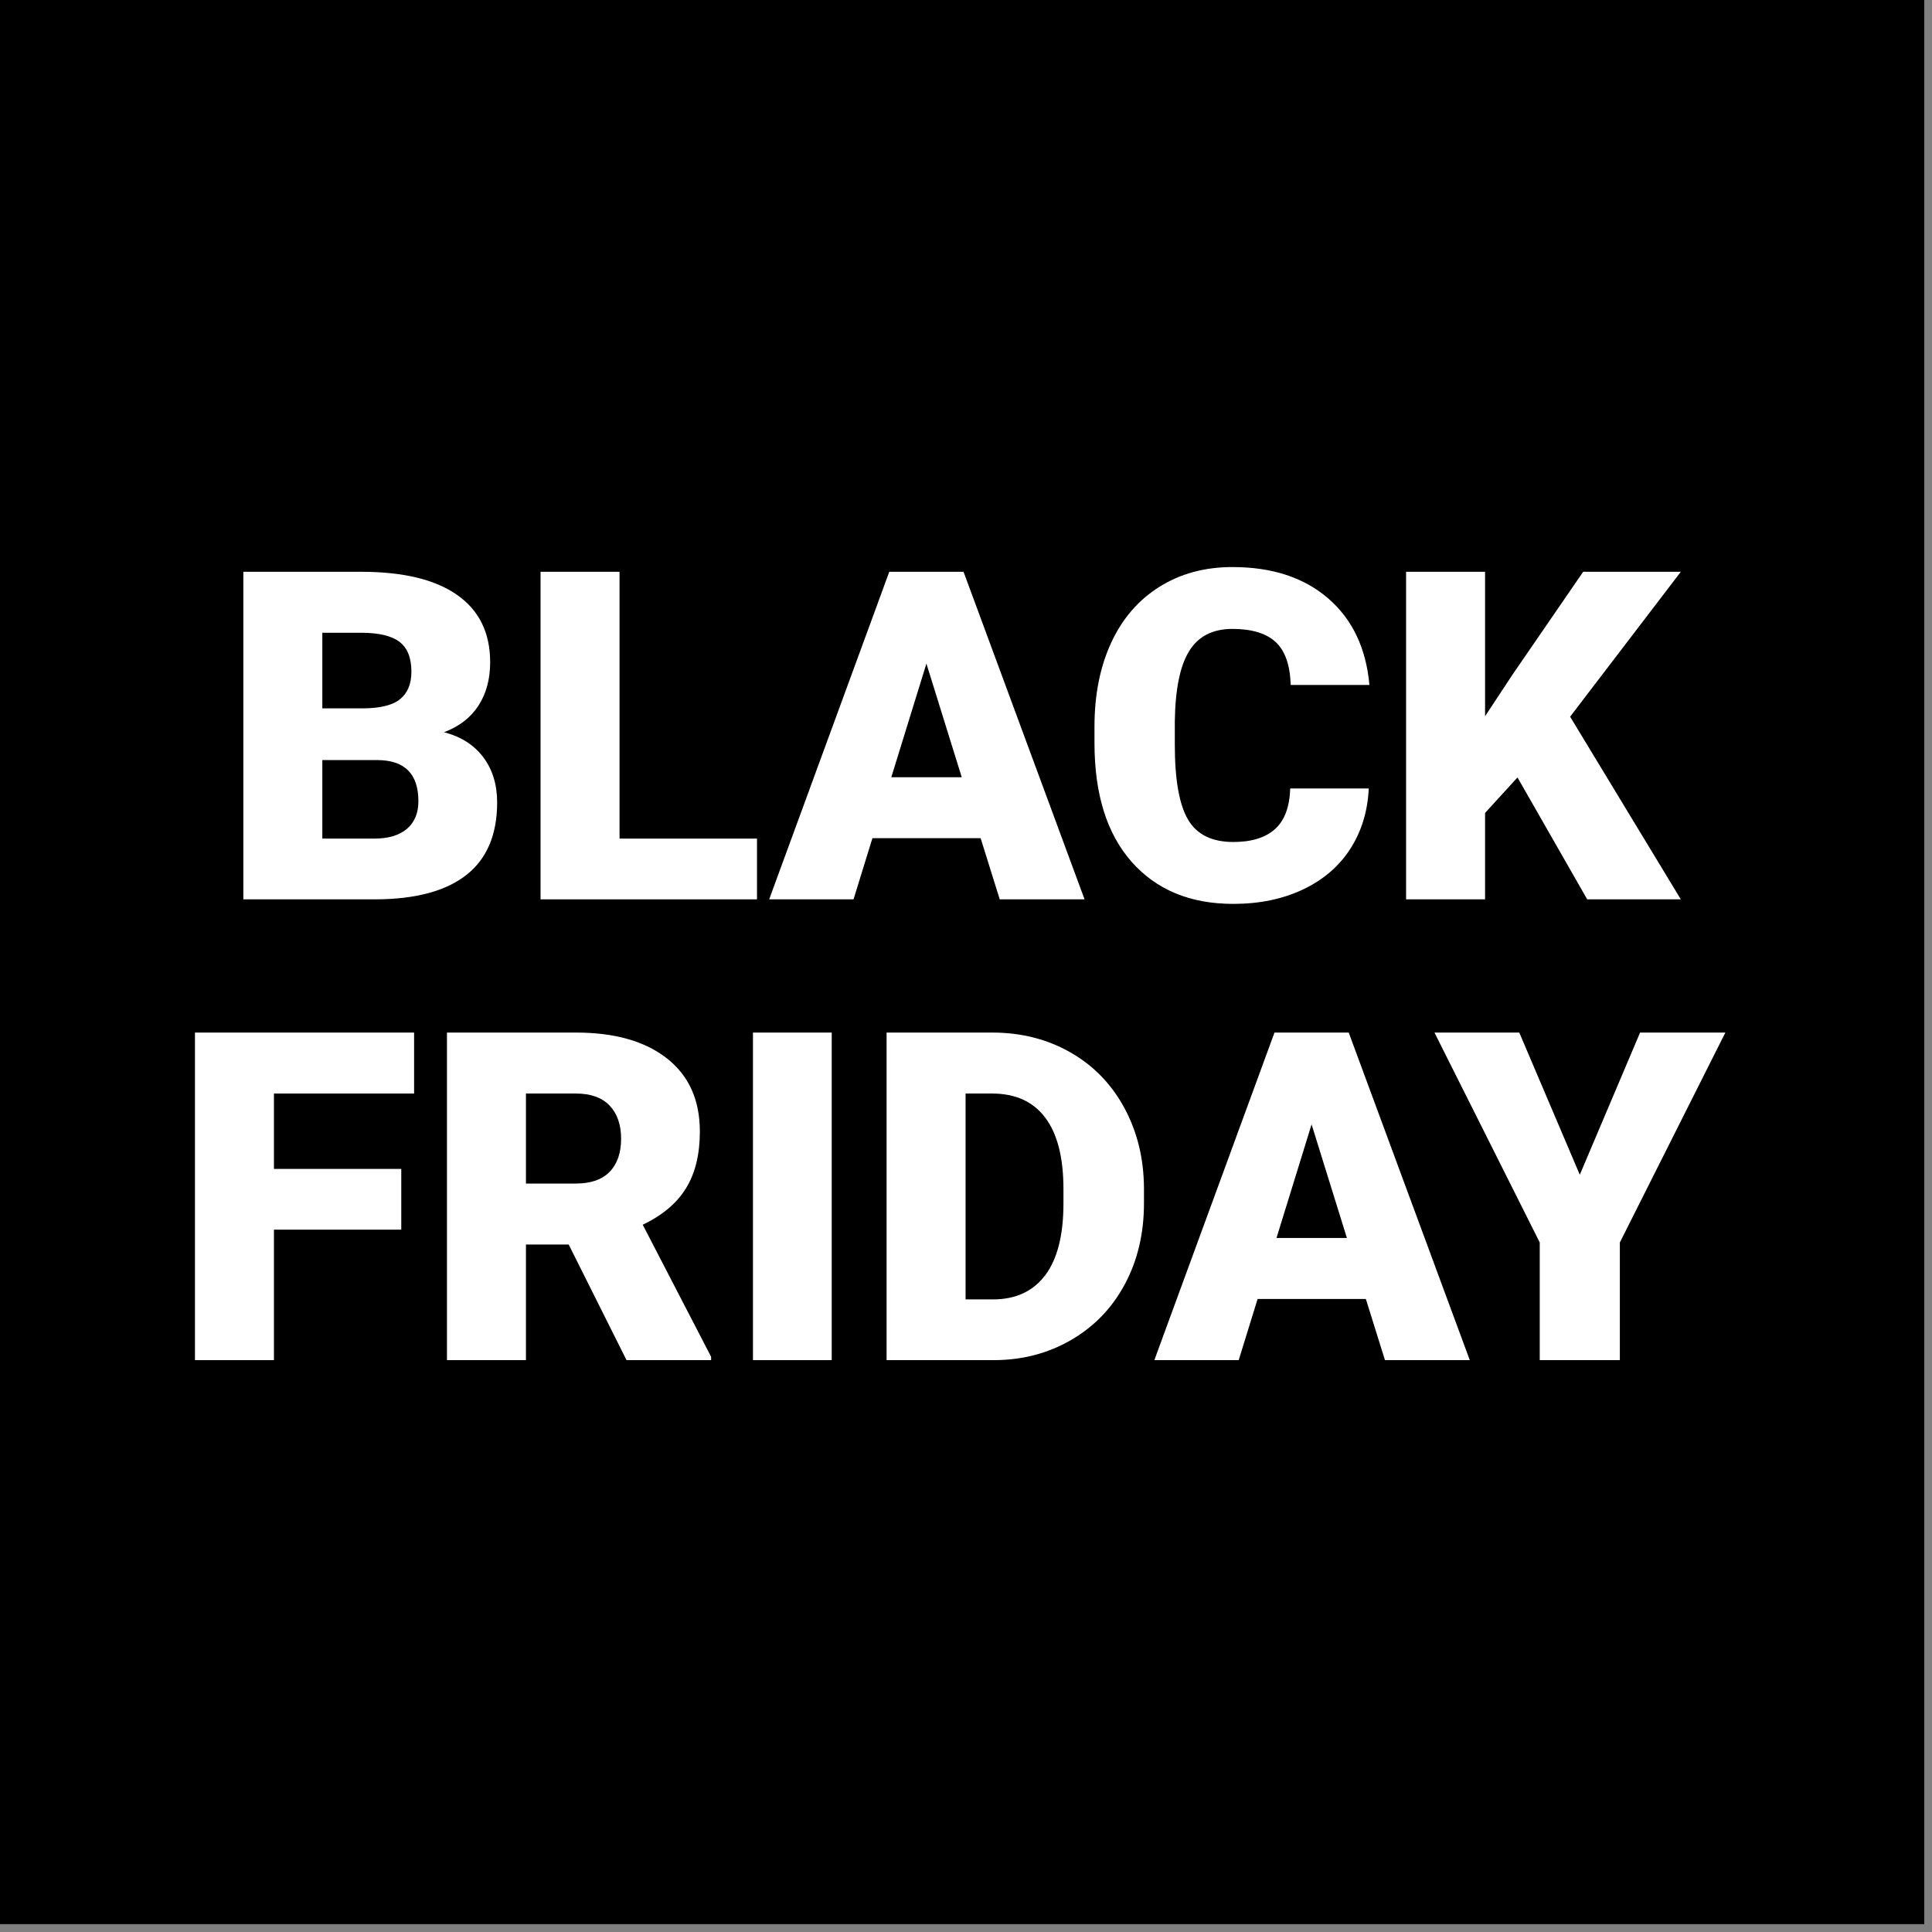 <?xml version="1.0" encoding="UTF-8" standalone="no"?>
<!DOCTYPE svg PUBLIC "-//W3C//DTD SVG 1.1//EN" "http://www.w3.org/Graphics/SVG/1.1/DTD/svg11.dtd">
<svg width="100%" height="100%" viewBox="0 0 32 32" version="1.1" xmlns="http://www.w3.org/2000/svg" xmlns:xlink="http://www.w3.org/1999/xlink" xml:space="preserve" xmlns:serif="http://www.serif.com/" style="fill-rule:evenodd;clip-rule:evenodd;stroke-linejoin:round;stroke-miterlimit:2;">
    <rect x="0" y="0" width="32" height="32" fill="#808080" stroke="none"/>
    <g transform="matrix(12,0,0,12,17.904,20.266)">
        <g transform="matrix(0.083,0,0,0.083,-1.492,-1.689)">
            <rect x="0" y="0" width="32" height="32"/>
        </g>
        <g transform="matrix(0.053,0,0,0.053,-1.092,-0.794)">
            <path d="M-1.21,6.538L-1.21,-1.993L1.855,-1.993C2.952,-1.993 3.787,-1.792 4.359,-1.389C4.932,-0.987 5.218,-0.403 5.218,0.363C5.218,0.804 5.116,1.181 4.913,1.493C4.71,1.806 4.411,2.036 4.017,2.185C4.462,2.302 4.804,2.521 5.042,2.841C5.28,3.161 5.4,3.552 5.4,4.013C5.4,4.849 5.135,5.477 4.606,5.897C4.076,6.317 3.292,6.531 2.253,6.538L-1.21,6.538ZM0.847,2.911L0.847,4.956L2.194,4.956C2.566,4.956 2.851,4.871 3.05,4.702C3.249,4.532 3.349,4.292 3.349,3.984C3.349,3.273 2.995,2.915 2.288,2.911L0.847,2.911ZM0.847,1.564L1.919,1.564C2.368,1.56 2.689,1.478 2.88,1.318C3.071,1.158 3.167,0.921 3.167,0.609C3.167,0.249 3.064,-0.009 2.857,-0.168C2.65,-0.326 2.316,-0.405 1.855,-0.405L0.847,-0.405L0.847,1.564Z" style="fill:white;fill-rule:nonzero;"/>
            <path d="M8.587,4.956L12.167,4.956L12.167,6.538L6.53,6.538L6.53,-1.993L8.587,-1.993L8.587,4.956Z" style="fill:white;fill-rule:nonzero;"/>
            <path d="M17.991,4.945L15.173,4.945L14.681,6.538L12.484,6.538L15.612,-1.993L17.546,-1.993L20.698,6.538L18.489,6.538L17.991,4.945ZM15.665,3.357L17.499,3.357L16.579,0.398L15.665,3.357Z" style="fill:white;fill-rule:nonzero;"/>
            <path d="M28.099,3.65C28.071,4.243 27.911,4.768 27.618,5.223C27.325,5.678 26.914,6.031 26.385,6.281C25.856,6.531 25.251,6.656 24.571,6.656C23.45,6.656 22.567,6.29 21.923,5.56C21.278,4.829 20.956,3.798 20.956,2.466L20.956,2.044C20.956,1.208 21.102,0.477 21.393,-0.15C21.684,-0.777 22.103,-1.261 22.65,-1.603C23.196,-1.945 23.829,-2.116 24.548,-2.116C25.583,-2.116 26.415,-1.843 27.044,-1.298C27.673,-0.754 28.03,-0.003 28.116,0.954L26.066,0.954C26.05,0.435 25.919,0.062 25.673,-0.165C25.427,-0.391 25.052,-0.505 24.548,-0.505C24.036,-0.505 23.661,-0.313 23.423,0.07C23.185,0.452 23.06,1.064 23.048,1.904L23.048,2.507C23.048,3.417 23.162,4.068 23.391,4.458C23.619,4.849 24.013,5.044 24.571,5.044C25.044,5.044 25.405,4.933 25.655,4.71C25.905,4.488 26.038,4.134 26.054,3.65L28.099,3.65Z" style="fill:white;fill-rule:nonzero;"/>
            <path d="M31.972,3.363L31.128,4.288L31.128,6.538L29.071,6.538L29.071,-1.993L31.128,-1.993L31.128,1.769L31.843,0.685L33.683,-1.993L36.226,-1.993L33.343,1.781L36.226,6.538L33.788,6.538L31.972,3.363Z" style="fill:white;fill-rule:nonzero;"/>
            <path d="M2.903,15.14L-0.413,15.14L-0.413,18.538L-2.47,18.538L-2.47,10.007L3.237,10.007L3.237,11.595L-0.413,11.595L-0.413,13.558L2.903,13.558L2.903,15.14Z" style="fill:white;fill-rule:nonzero;"/>
            <path d="M7.263,15.527L6.15,15.527L6.15,18.538L4.093,18.538L4.093,10.007L7.45,10.007C8.462,10.007 9.253,10.232 9.823,10.681C10.394,11.13 10.679,11.765 10.679,12.585C10.679,13.179 10.559,13.671 10.318,14.062C10.078,14.452 9.702,14.769 9.191,15.011L10.972,18.451L10.972,18.538L8.769,18.538L7.263,15.527ZM6.15,13.939L7.45,13.939C7.841,13.939 8.135,13.836 8.332,13.631C8.529,13.426 8.628,13.14 8.628,12.773C8.628,12.406 8.528,12.118 8.329,11.909C8.13,11.7 7.837,11.595 7.45,11.595L6.15,11.595L6.15,13.939Z" style="fill:white;fill-rule:nonzero;"/>
            <rect x="12.062" y="10.007" width="2.051" height="8.531" style="fill:white;fill-rule:nonzero;"/>
            <path d="M15.542,18.538L15.542,10.007L18.29,10.007C19.044,10.007 19.722,10.178 20.323,10.52C20.925,10.862 21.395,11.344 21.733,11.967C22.07,12.59 22.241,13.288 22.245,14.062L22.245,14.454C22.245,15.236 22.08,15.936 21.75,16.555C21.42,17.174 20.955,17.659 20.356,18.008C19.756,18.358 19.087,18.535 18.349,18.538L15.542,18.538ZM17.599,11.595L17.599,16.956L18.314,16.956C18.903,16.956 19.357,16.746 19.673,16.327C19.989,15.907 20.148,15.283 20.148,14.454L20.148,14.085C20.148,13.261 19.989,12.64 19.673,12.222C19.357,11.804 18.896,11.595 18.29,11.595L17.599,11.595Z" style="fill:white;fill-rule:nonzero;"/>
            <path d="M28.023,16.945L25.204,16.945L24.712,18.538L22.515,18.538L25.644,10.007L27.577,10.007L30.73,18.538L28.521,18.538L28.023,16.945ZM25.696,15.357L27.53,15.357L26.61,12.398L25.696,15.357Z" style="fill:white;fill-rule:nonzero;"/>
            <path d="M33.595,13.71L35.165,10.007L37.386,10.007L34.638,15.474L34.638,18.538L32.552,18.538L32.552,15.474L29.81,10.007L32.019,10.007L33.595,13.71Z" style="fill:white;fill-rule:nonzero;"/>
        </g>
    </g>
</svg>
